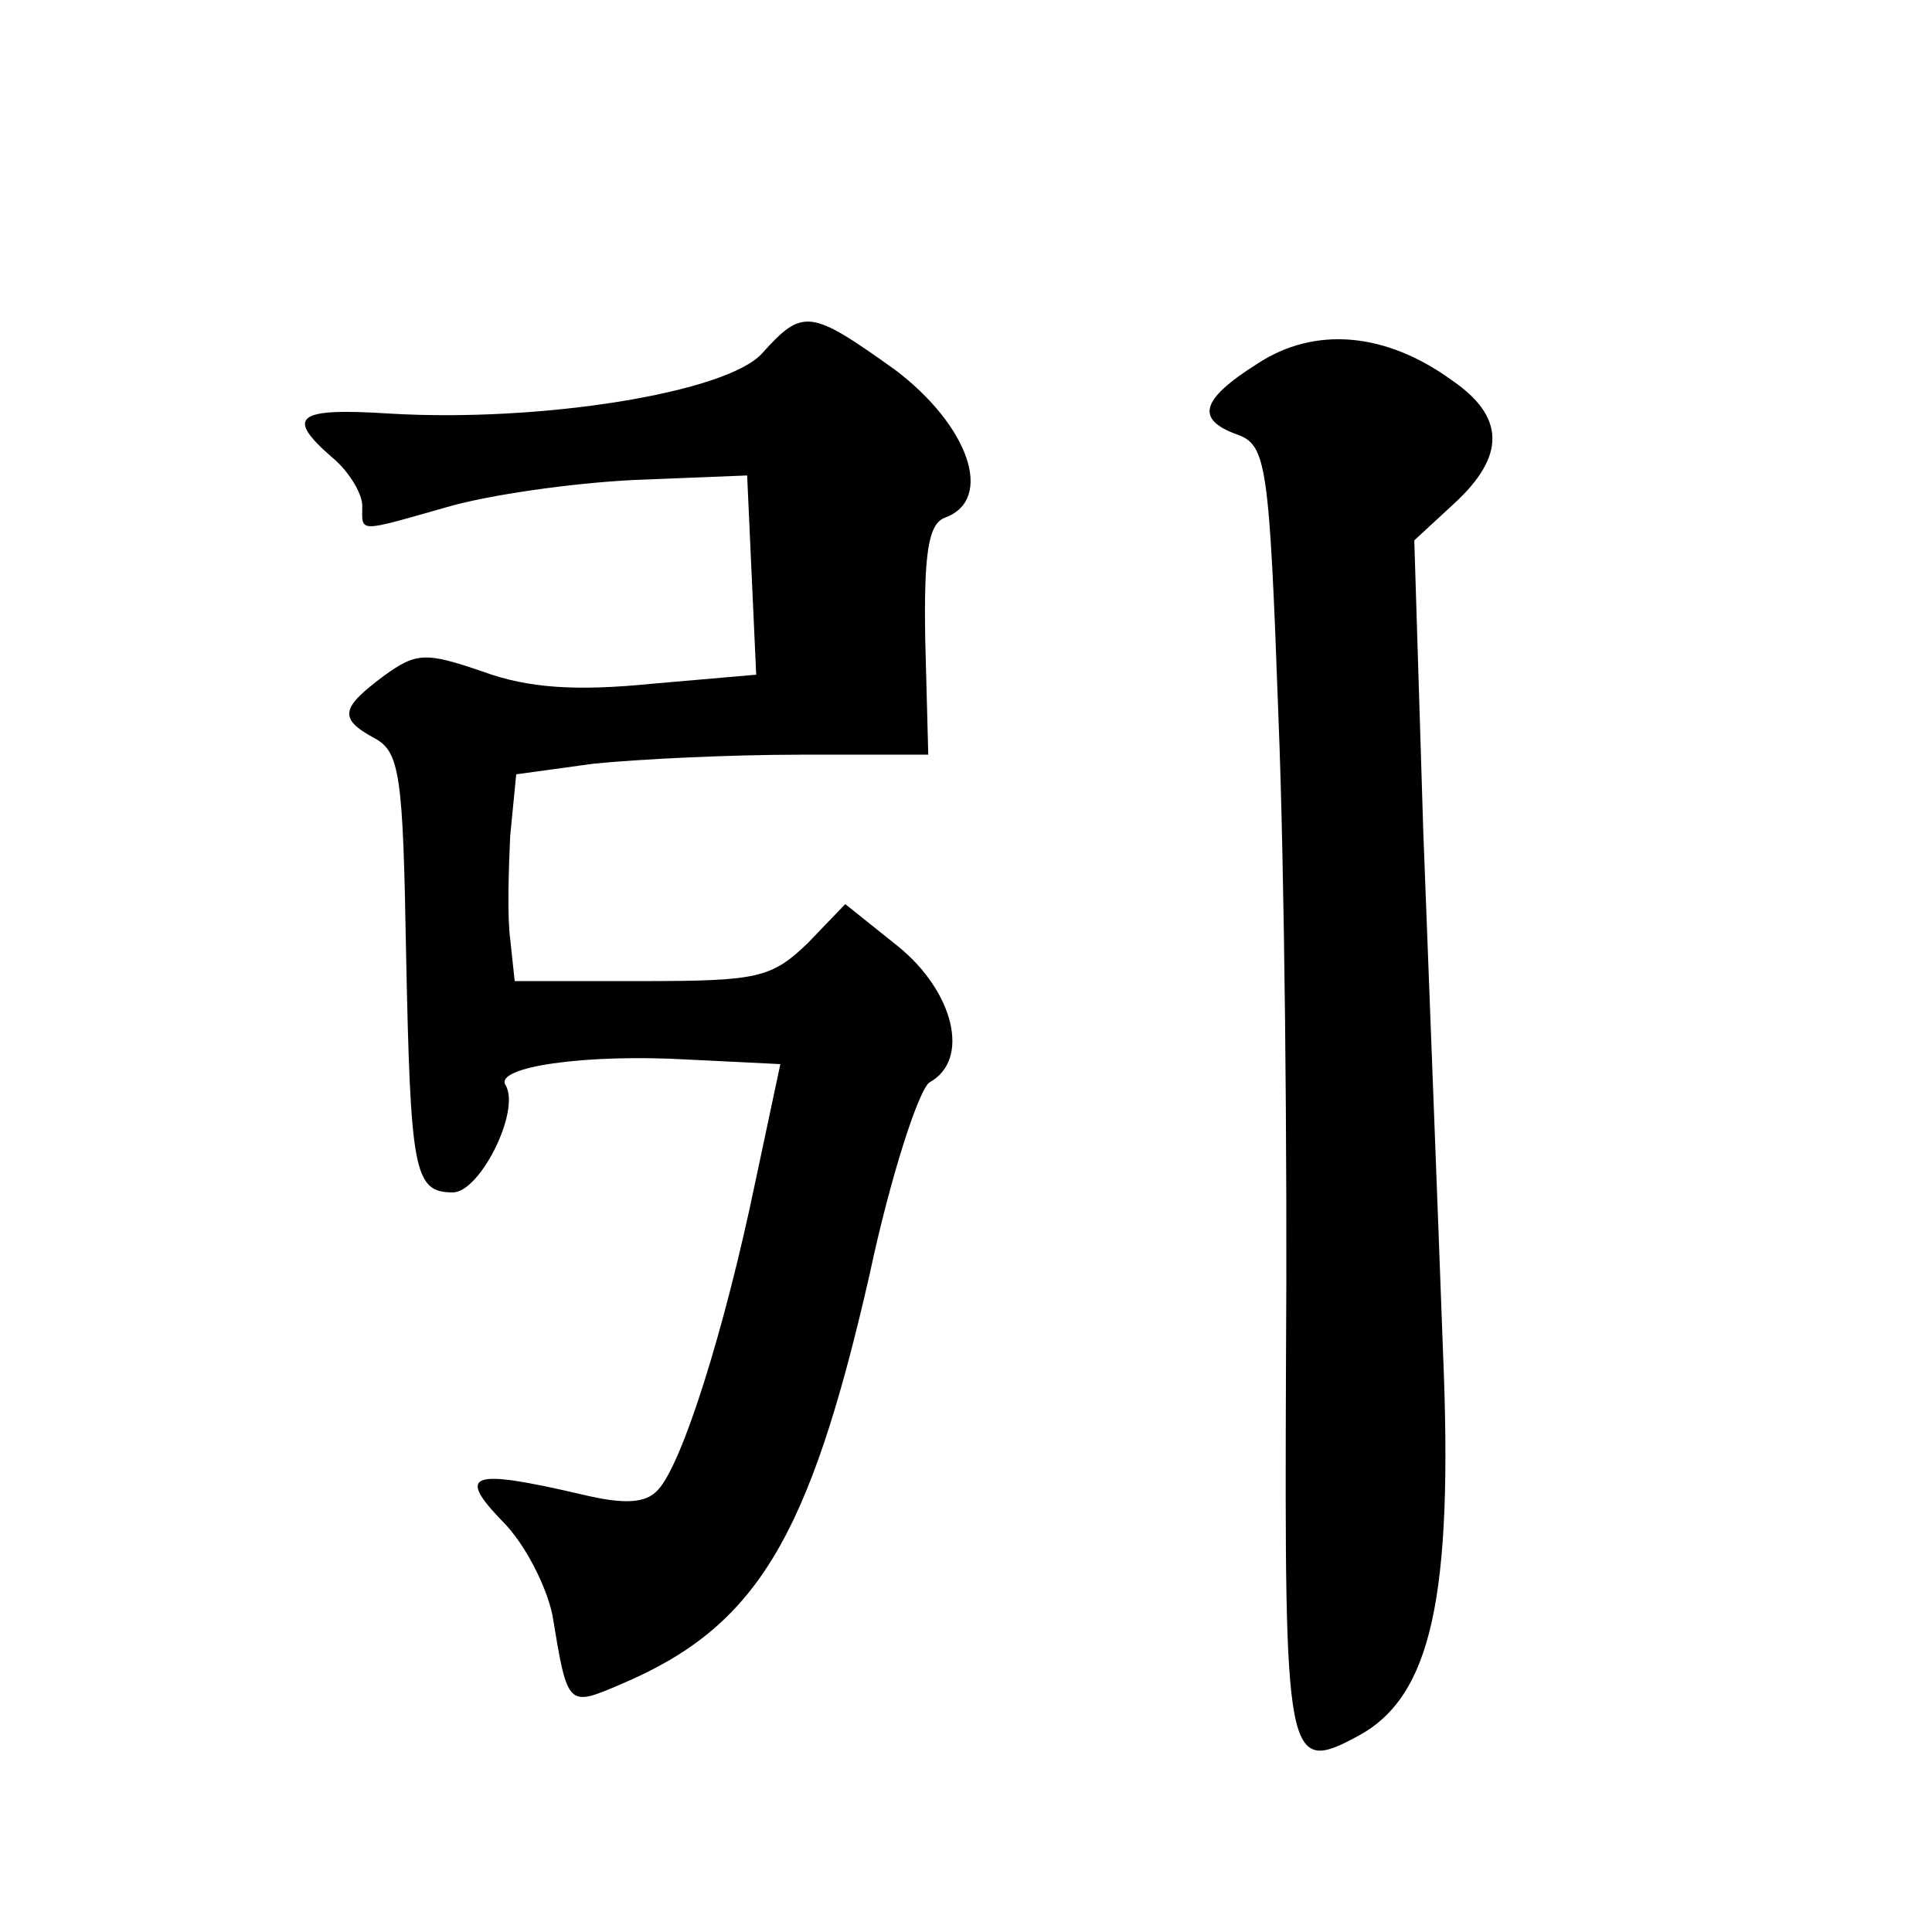 <?xml version="1.0" standalone="no"?>
<!DOCTYPE svg PUBLIC "-//W3C//DTD SVG 20010904//EN"
 "http://www.w3.org/TR/2001/REC-SVG-20010904/DTD/svg10.dtd">
<svg version="1.0" xmlns="http://www.w3.org/2000/svg"
 width="128pt" height="128pt" viewBox="0 0 128 128"
 preserveAspectRatio="xMidYMid meet">
<g transform="translate(0,128) scale(0.1,-0.1)"
fill="#0" stroke="none">
<path d="M505 1046 c-23 -26 -146 -46 -247 -40 -62 4 -69 -2 -38 -29 11 -9 20 -24
20 -32 0 -18 -4 -18 56 -1 27 8 83 16 124 18 l75 3 3 -66 3 -66 -69 -6 c-50 -5
-82 -3 -112 8 -38 13 -44 13 -66 -3 -28 -21 -30 -28 -6 -41 17 -9 19 -25 21 -141
3 -146 5 -160 31 -160 18 0 45 54 35 71 -8 12 52 21 121 17 l61 -3 -17 -80 c-20
-96 -48 -185 -64 -202 -8 -9 -22 -10 -51 -3 -73 17 -83 14 -52 -18 15 -15 29 -43
33 -62 10 -61 10 -61 45 -46 90 38 125 96 165 271 14 66 33 124 40 128 27 15 16
60 -21 90 l-35 28 -25 -26 c-24 -23 -33 -25 -110 -25 l-84 0 -3 28 c-2 15 -1 46
0 68 l4 41 51 7 c29 3 90 6 137 6 l85 0 -2 76 c-1 57 2 77 13 81 33 12 16 61 -33
98 -56 40 -61 41 -88 11z M833 1039 c-38 -24 -41 -37 -13 -47 19 -7 21 -20 27 -187
4 -99 6 -292 5 -428 -1 -265 0 -273 48 -247 48 26 63 91 56 255 -3 83 -9 237 -13
343 l-6 194 26 24 c35 32 34 58 -1 82 -44 32 -91 36 -129 11z"/>
</g>
</svg>
